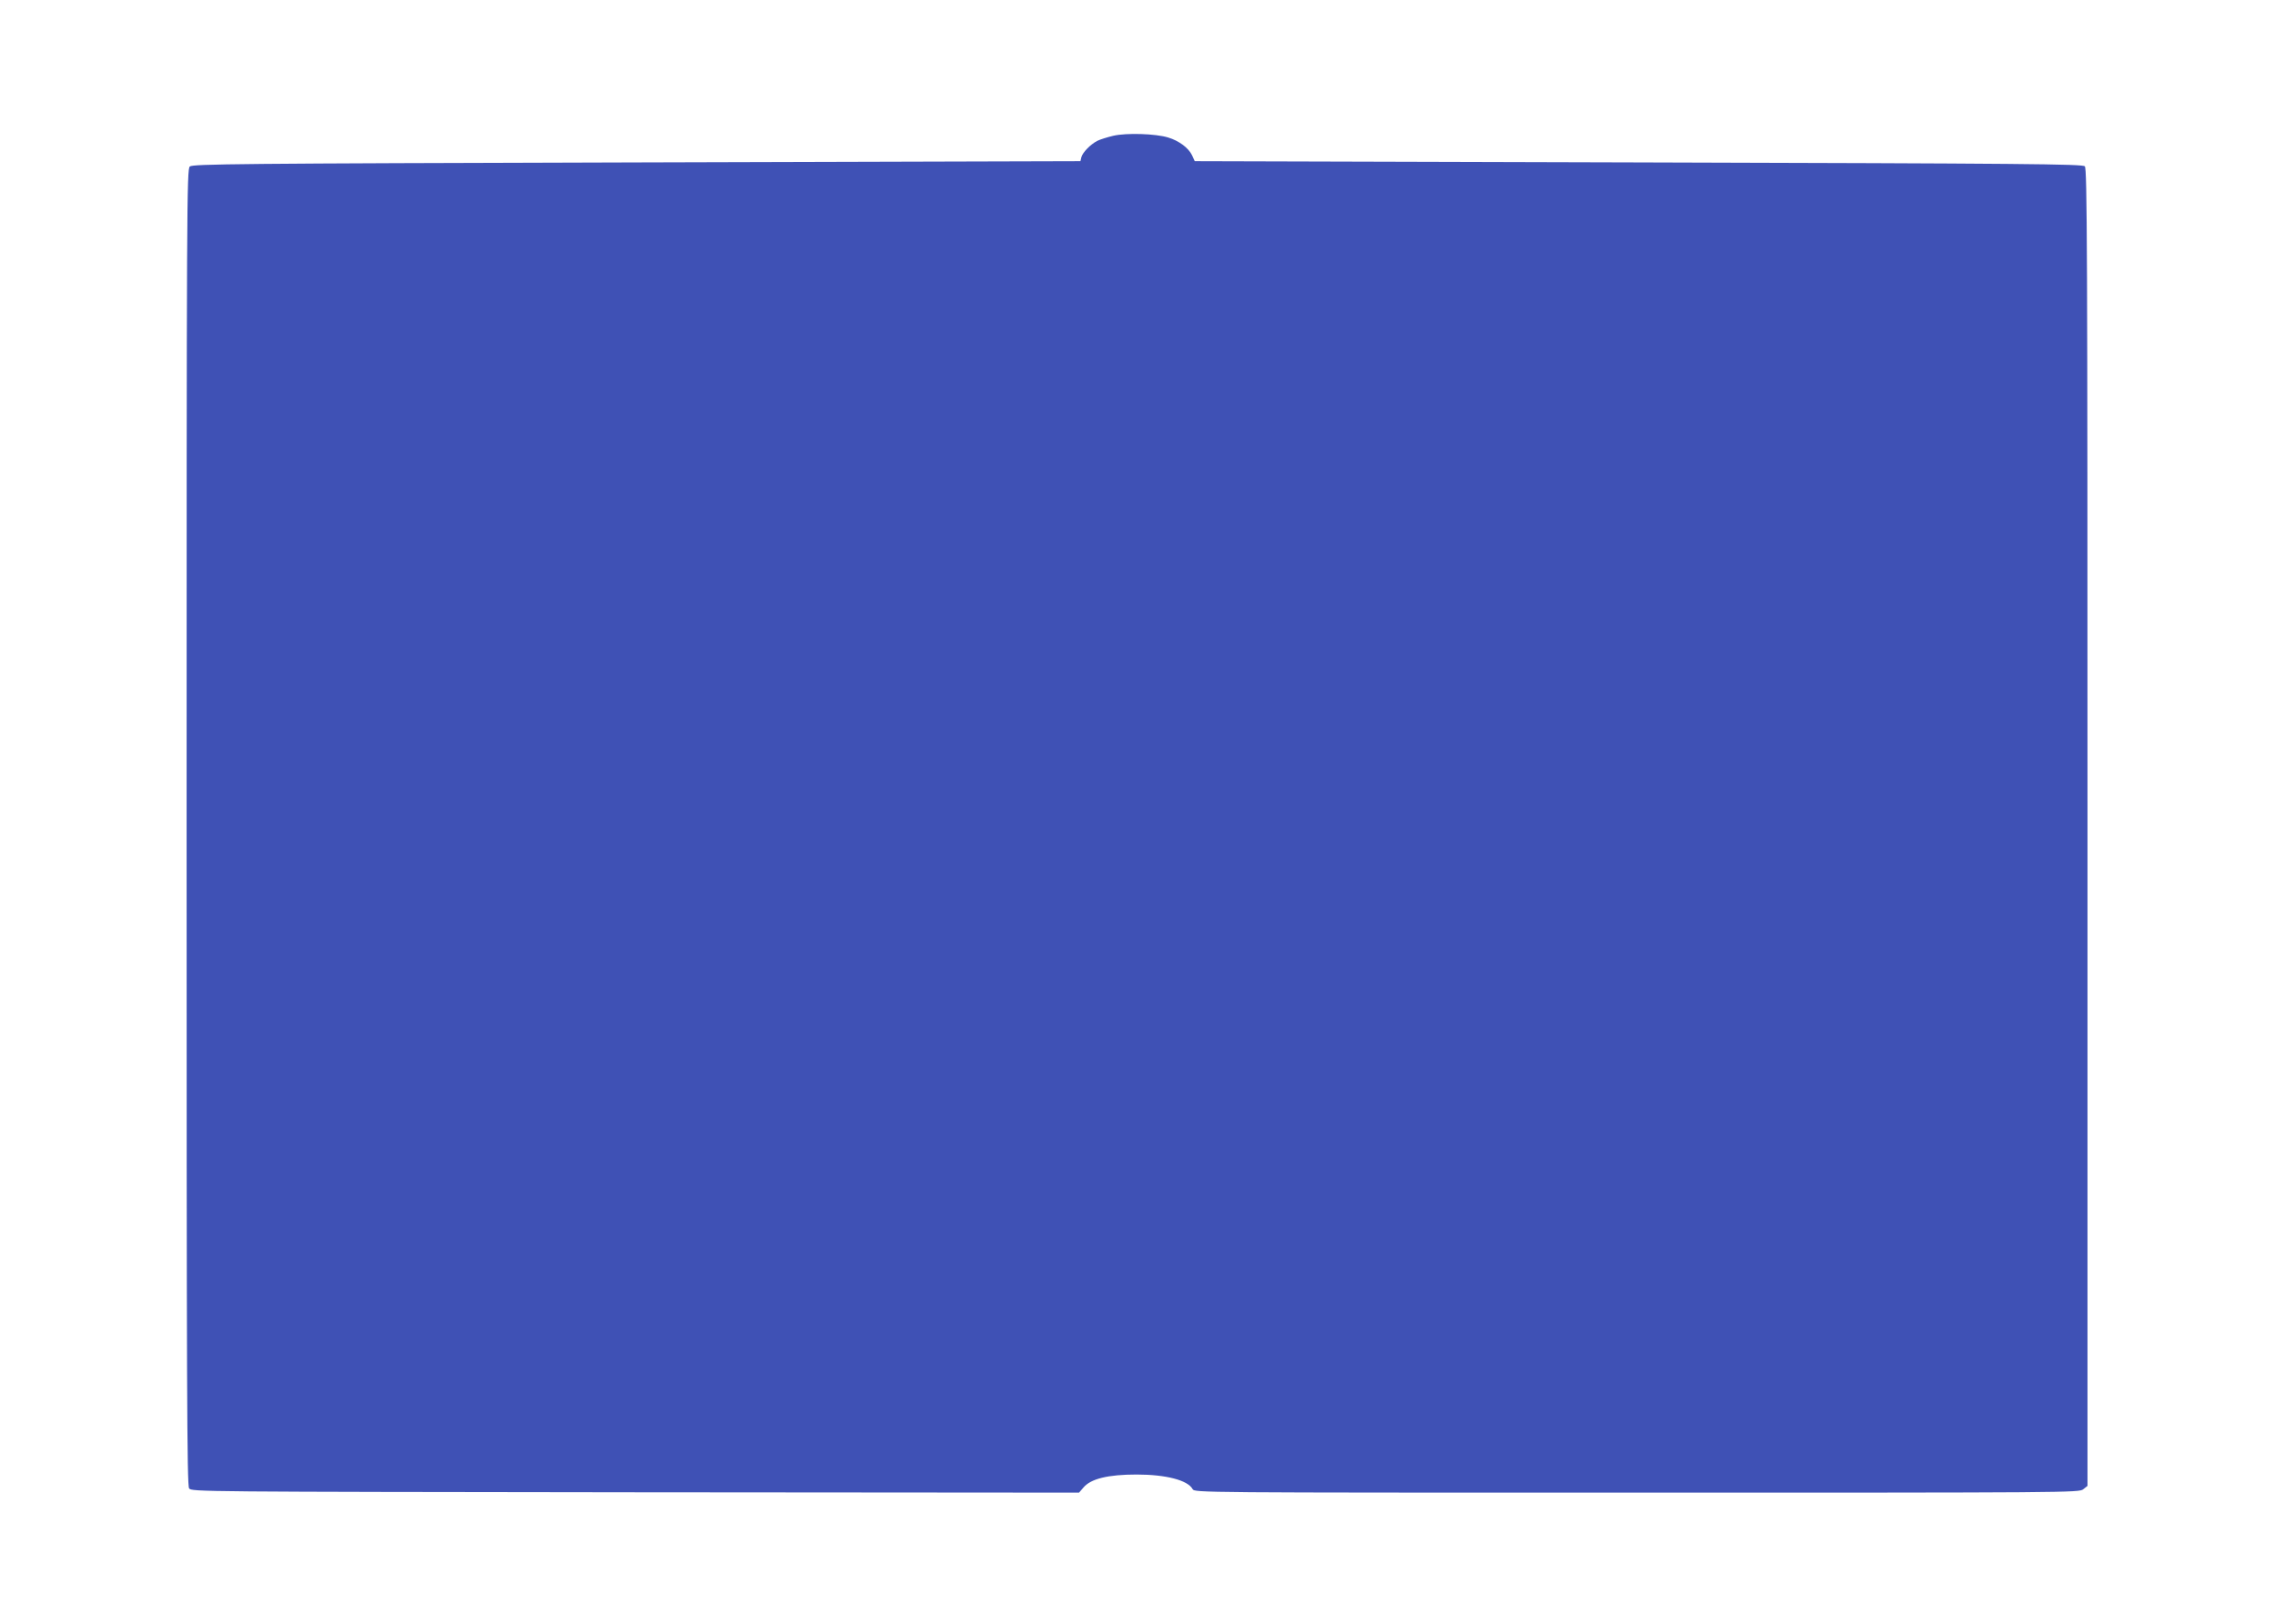 <?xml version="1.0" standalone="no"?>
<!DOCTYPE svg PUBLIC "-//W3C//DTD SVG 20010904//EN"
 "http://www.w3.org/TR/2001/REC-SVG-20010904/DTD/svg10.dtd">
<svg version="1.0" xmlns="http://www.w3.org/2000/svg"
 width="1280pt" height="914pt" viewBox="0 0 1280 914"
 preserveAspectRatio="xMidYMid meet">
<g transform="translate(0,914) scale(0.1,-0.1)"
fill="#3f51b5" stroke="none">
<path d="M6264 8376 c-34 -8 -75 -21 -91 -29 -38 -20 -82 -65 -89 -92 l-5 -22
-2497 -7 c-2267 -6 -2498 -9 -2514 -23 -17 -15 -18 -193 -18 -3718 0 -3181 2
-3704 14 -3721 14 -19 53 -19 2511 -22 l2496 -2 25 29 c41 49 138 73 299 73
165 0 288 -32 315 -82 11 -20 22 -20 2499 -20 2436 0 2489 0 2512 19 l24 19 0
3706 c0 3280 -2 3707 -15 3720 -13 13 -323 16 -2511 22 l-2497 7 -15 33 c-20
42 -74 82 -134 100 -70 22 -235 27 -309 10z"/>
</g>
</svg>
